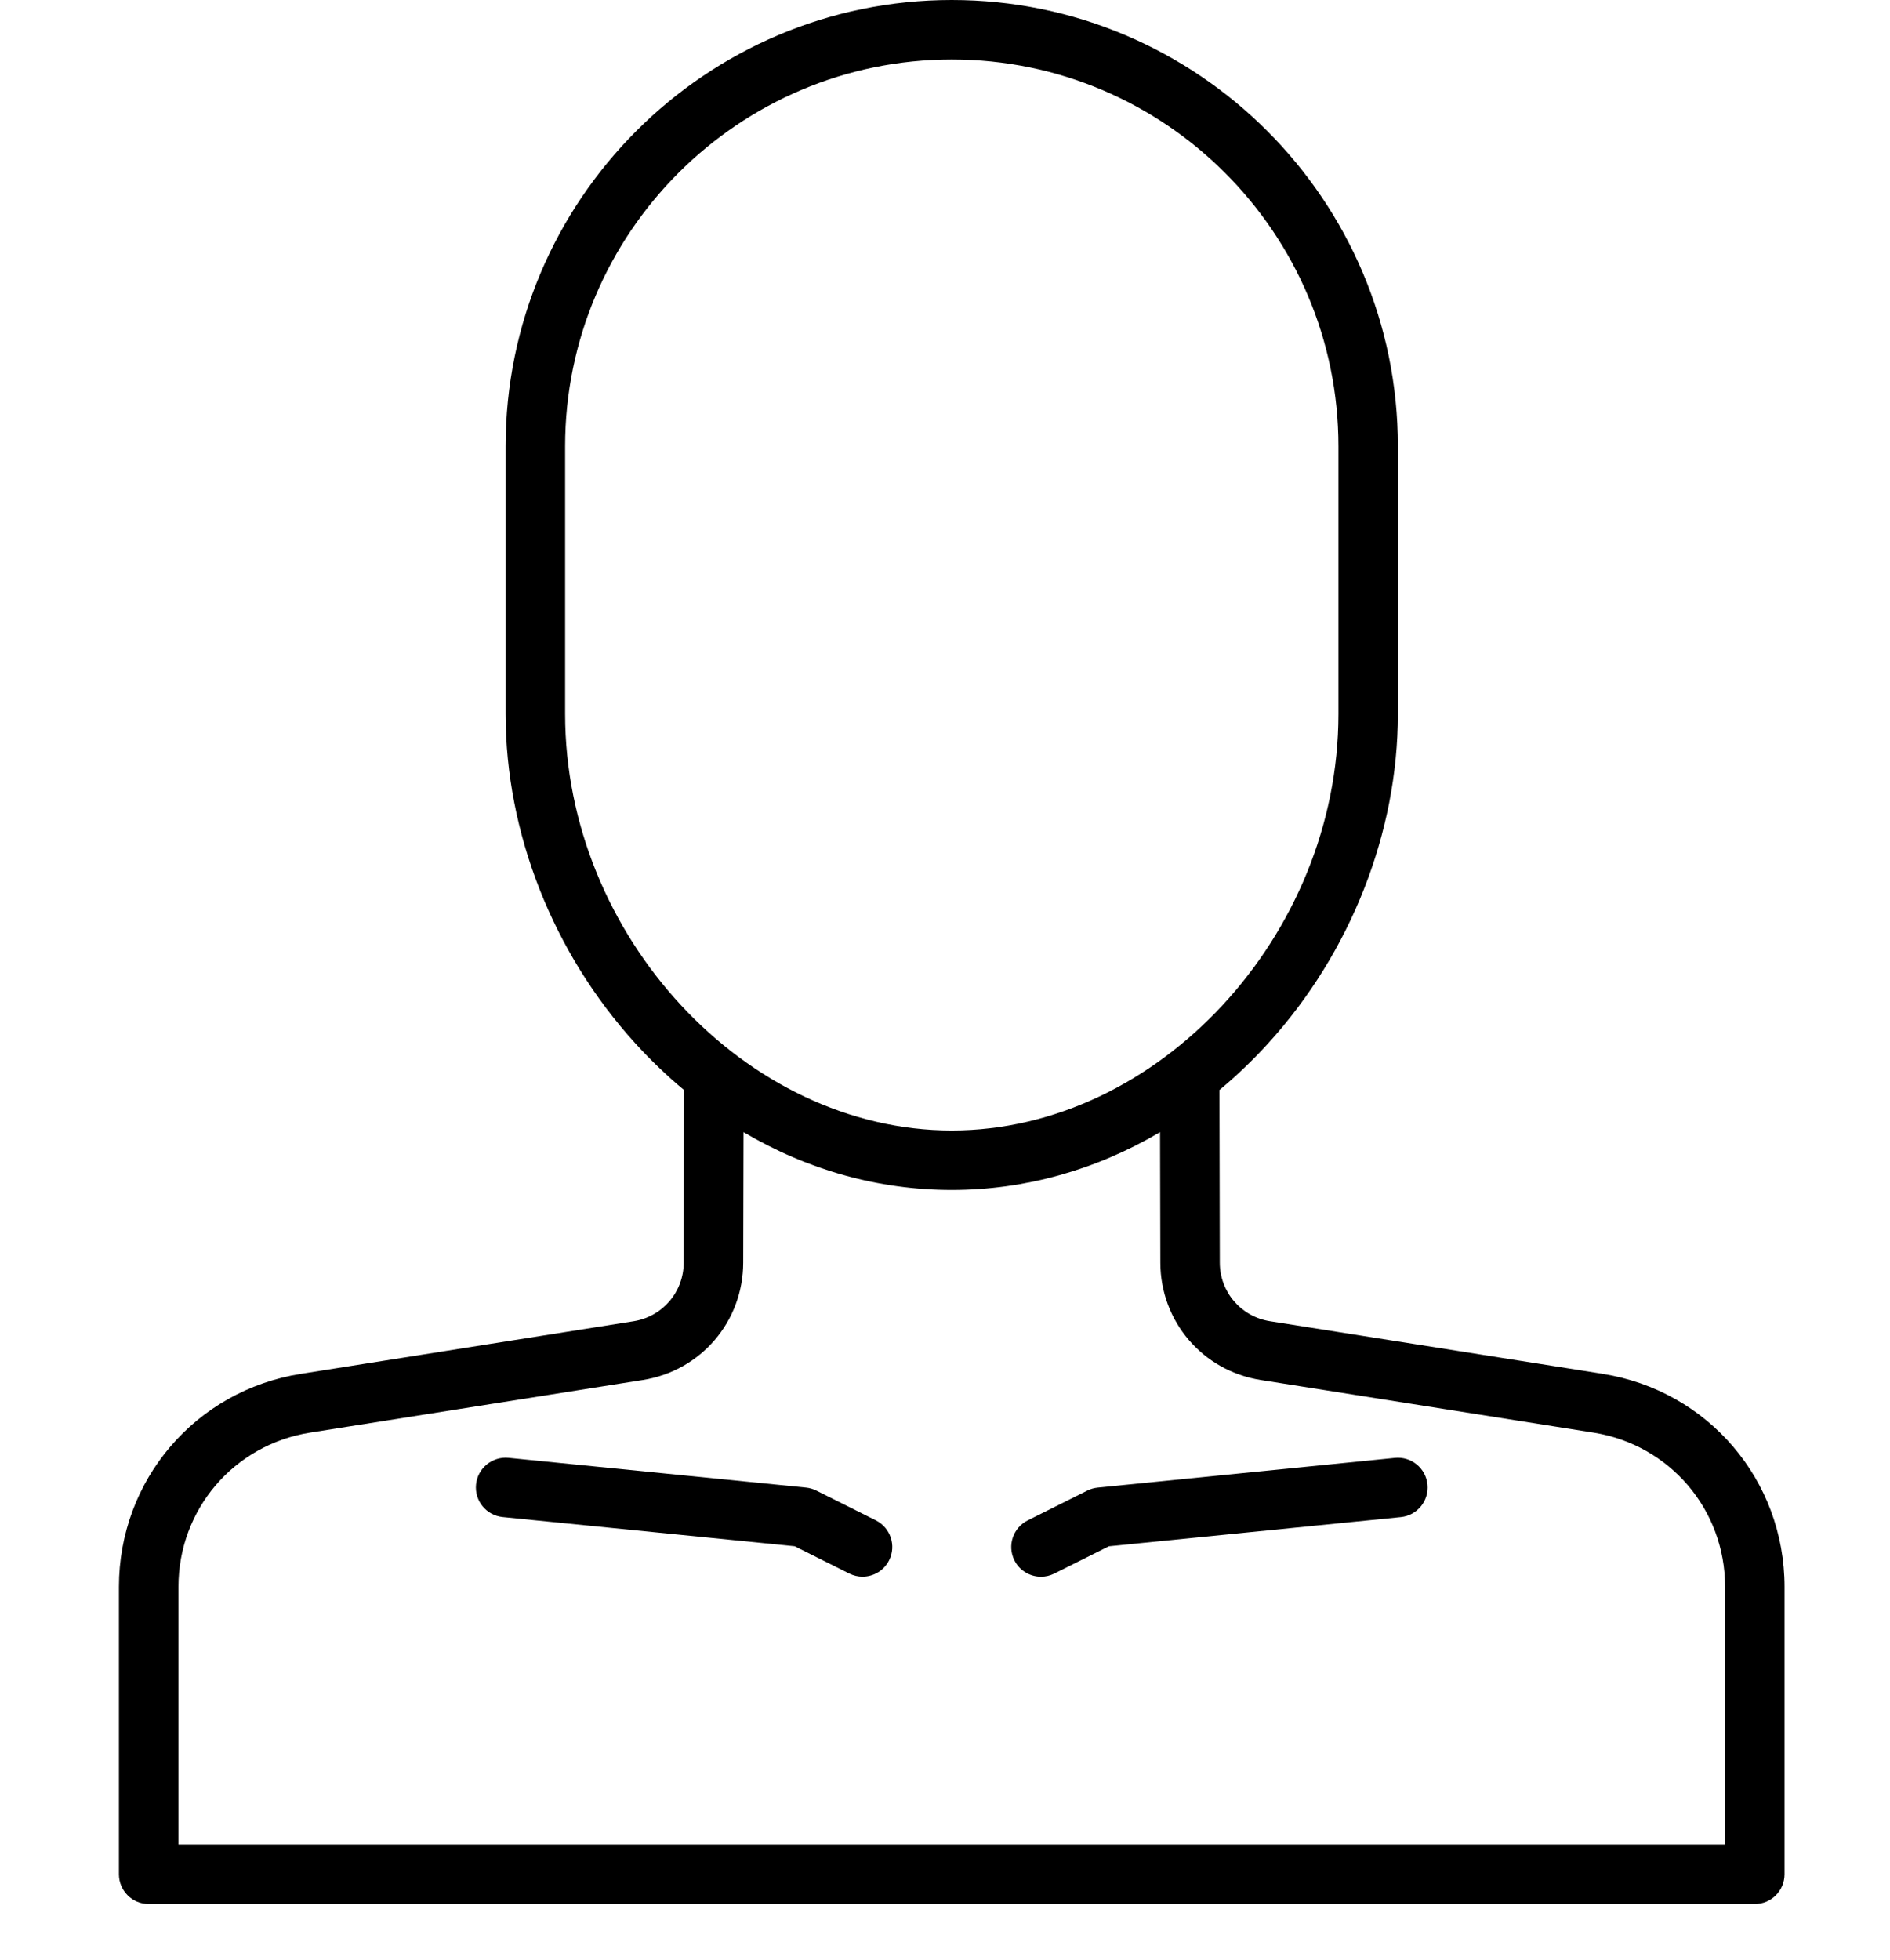 <?xml version="1.0" encoding="utf-8"?>
<svg xmlns="http://www.w3.org/2000/svg" data-name="14 Neck " viewBox="0 0 508.356 527.032" x="0px" y="0px">
  <path d="m431.05,369.43l-89.46-14.14c-7.81-1.23-13.49-7.87-13.5-15.77l-.09-46.4c4.57-3.81,8.95-7.99,13.1-12.55,22.17-24.36,34.89-56.65,34.89-88.58v-72C376,53.83,322.17,0,256,0s-120,53.83-120,120v72c0,31.94,12.72,64.22,34.89,88.58,4.15,4.56,8.53,8.74,13.1,12.55l-.09,46.4c-.02,7.9-5.7,14.53-13.5,15.77l-89.46,14.14c-28.36,4.48-48.95,28.58-48.95,57.29v77.28c0,4.42,3.58,8,8,8h432c4.42,0,8-3.58,8-8v-77.28c0-28.71-20.58-52.81-48.95-57.29ZM152,192v-72c0-57.35,46.65-104,104-104s104,46.65,104,104v72c0,59.66-48.6,112-104,112s-104-52.34-104-112Zm312,304H48v-69.28c0-20.79,14.91-38.24,35.44-41.48l89.46-14.14c15.61-2.47,26.97-15.73,27-31.54l.08-35.12c17.2,10.17,36.32,15.56,56.02,15.56s38.82-5.4,56.02-15.56l.08,35.12c.03,15.81,11.39,29.07,27,31.54l89.46,14.14c20.54,3.25,35.44,20.69,35.44,41.48v69.28Z"/>
  <path d="m375.2,392.04l-80,8c-.97.1-1.91.37-2.78.81l-16,8c-3.95,1.98-5.55,6.78-3.58,10.73,1.4,2.8,4.23,4.42,7.16,4.42,1.2,0,2.42-.27,3.57-.85l14.68-7.34,78.54-7.85c4.4-.44,7.6-4.36,7.16-8.76-.44-4.4-4.36-7.6-8.76-7.16Z"/>
  <path d="m235.58,408.84l-16-8c-.87-.44-1.81-.71-2.78-.81l-80-8c-4.4-.43-8.32,2.77-8.76,7.16-.44,4.4,2.77,8.32,7.16,8.76l78.54,7.85,14.68,7.34c1.15.57,2.37.85,3.57.85,2.93,0,5.76-1.62,7.16-4.42,1.98-3.95.37-8.76-3.58-10.73Z"/>
</svg>